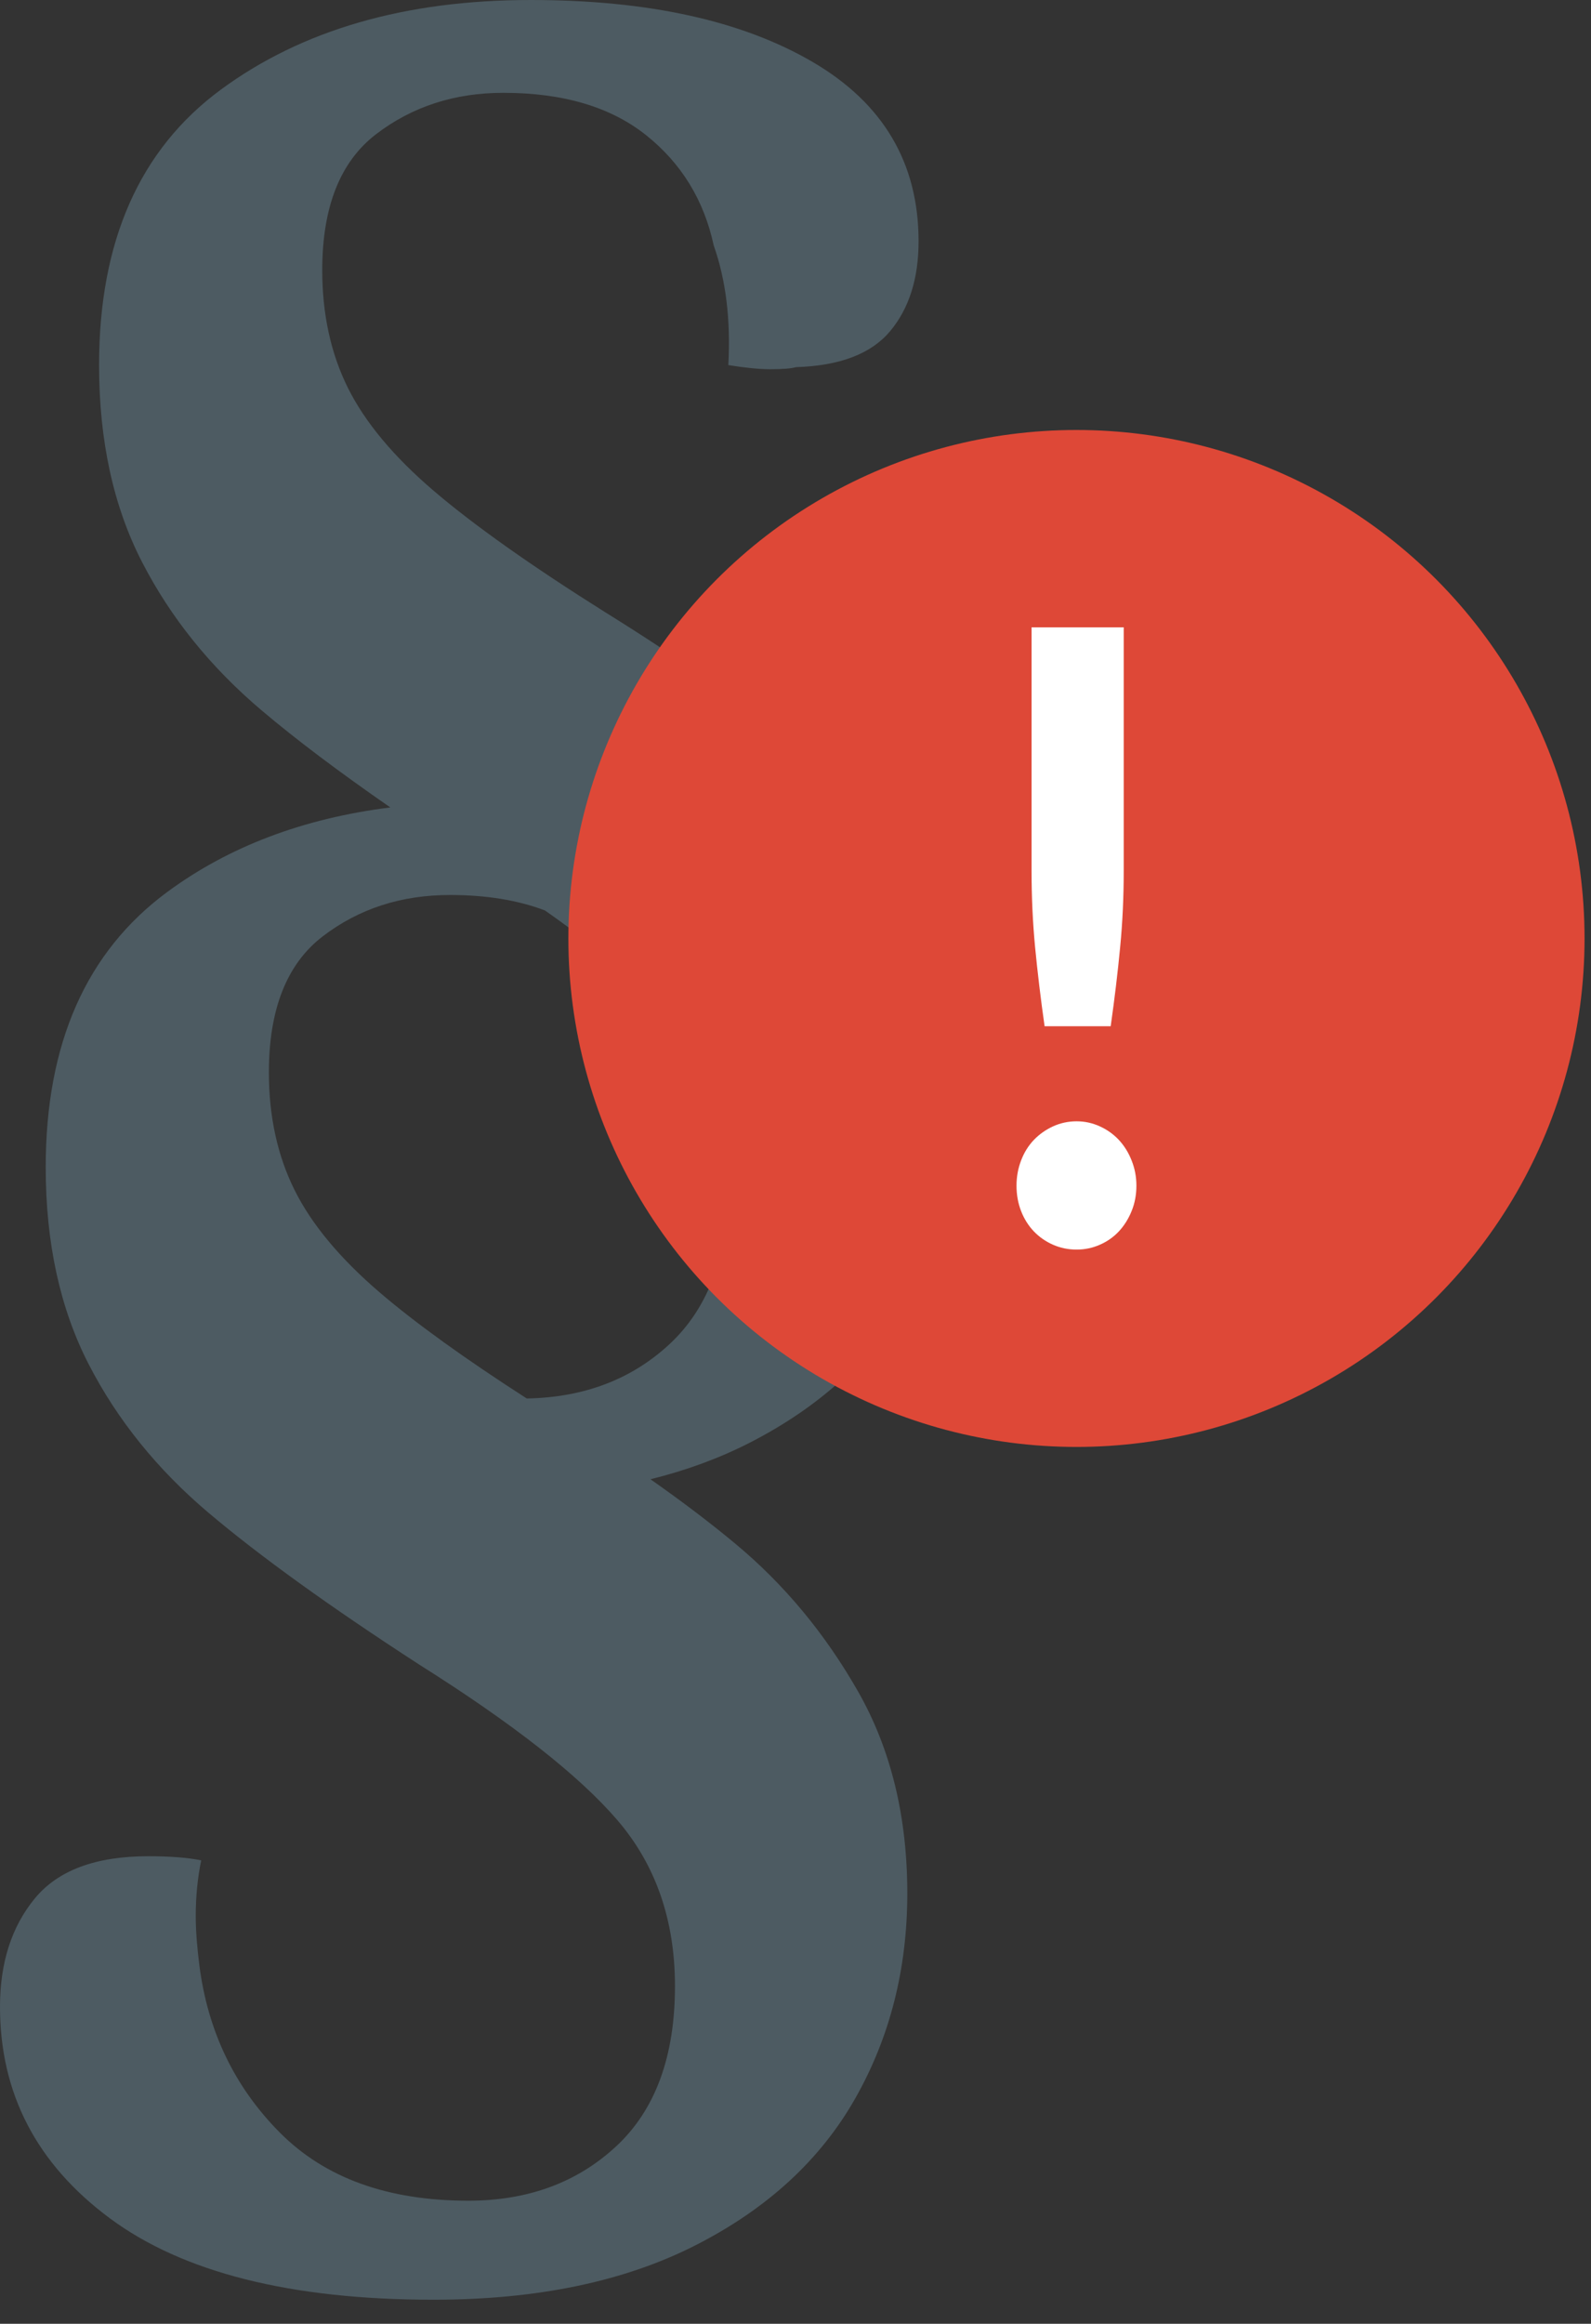 <?xml version="1.0" encoding="UTF-8" standalone="no"?><!DOCTYPE svg PUBLIC "-//W3C//DTD SVG 1.1//EN" "http://www.w3.org/Graphics/SVG/1.1/DTD/svg11.dtd"><svg width="100%" height="100%" viewBox="0 0 37 54" version="1.1" xmlns="http://www.w3.org/2000/svg" xmlns:xlink="http://www.w3.org/1999/xlink" xml:space="preserve" xmlns:serif="http://www.serif.com/" style="fill-rule:evenodd;clip-rule:evenodd;stroke-linejoin:round;stroke-miterlimit:2;"><rect x="0" y="0" width="37" height="54" fill="#333333" stroke="none"/><g><path d="M9.077,18.763c-1.193,-0.826 -2.189,-1.575 -2.987,-2.25c-1.191,-1.006 -2.12,-2.157 -2.786,-3.451c-0.667,-1.294 -1,-2.82 -1,-4.578c0,-2.876 0.943,-5.009 2.829,-6.399c1.886,-1.39 4.29,-2.085 7.211,-2.085c2.722,0 4.906,0.479 6.551,1.438c1.644,0.959 2.467,2.349 2.467,4.17c-0,0.863 -0.22,1.558 -0.659,2.085c-0.44,0.528 -1.17,0.807 -2.191,0.839c-0.114,0.032 -0.312,0.048 -0.596,0.048c-0.255,0 -0.581,-0.032 -0.978,-0.096c0.057,-1.054 -0.057,-1.981 -0.34,-2.78c-0.227,-1.054 -0.752,-1.909 -1.574,-2.564c-0.823,-0.655 -1.929,-0.983 -3.319,-0.983c-1.134,0 -2.119,0.32 -2.956,0.959c-0.837,0.639 -1.255,1.693 -1.255,3.163c0,1.023 0.199,1.934 0.596,2.733c0.397,0.798 1.063,1.597 1.999,2.396c0.936,0.799 2.269,1.742 3.999,2.828c1.701,1.055 3.119,2.053 4.254,2.996c1.134,0.943 2.084,2.085 2.85,3.427c0.765,1.343 1.148,2.908 1.148,4.698c0,1.757 -0.404,3.347 -1.212,4.769c-0.808,1.422 -2.042,2.557 -3.701,3.404c-0.7,0.357 -1.467,0.639 -2.3,0.845c0.733,0.514 1.391,1.013 1.974,1.498c1.134,0.943 2.084,2.085 2.85,3.427c0.766,1.342 1.149,2.908 1.149,4.698c-0,1.757 -0.405,3.347 -1.213,4.769c-0.808,1.422 -2.042,2.557 -3.701,3.403c-1.659,0.847 -3.694,1.271 -6.104,1.271c-3.318,-0 -5.828,-0.632 -7.53,-1.894c-1.701,-1.262 -2.552,-2.9 -2.552,-4.913c-0,-1.023 0.269,-1.861 0.808,-2.516c0.539,-0.656 1.418,-0.983 2.638,-0.983c0.51,-0 0.921,0.032 1.233,0.096c-0.085,0.415 -0.127,0.847 -0.127,1.294c-0,0.32 0.028,0.703 0.085,1.15c0.198,1.534 0.822,2.828 1.872,3.883c1.049,1.055 2.509,1.582 4.381,1.582c1.39,-0 2.538,-0.424 3.446,-1.27c0.907,-0.847 1.361,-2.086 1.361,-3.715c0,-1.534 -0.447,-2.82 -1.34,-3.859c-0.893,-1.039 -2.432,-2.245 -4.615,-3.619c-2.071,-1.342 -3.701,-2.516 -4.892,-3.523c-1.192,-1.007 -2.12,-2.157 -2.787,-3.451c-0.666,-1.294 -1,-2.82 -1,-4.578c0,-2.876 0.943,-5.009 2.829,-6.399c1.431,-1.054 3.159,-1.709 5.185,-1.963Zm3.596,2.394c-0.633,-0.24 -1.369,-0.359 -2.208,-0.359c-1.135,-0 -2.12,0.319 -2.957,0.959c-0.836,0.639 -1.255,1.693 -1.255,3.163c0,1.023 0.199,1.933 0.596,2.732c0.397,0.799 1.063,1.598 1.999,2.397c0.825,0.704 1.959,1.521 3.402,2.449c1.336,-0.024 2.445,-0.447 3.327,-1.269c0.907,-0.847 1.361,-2.085 1.361,-3.715c-0,-1.534 -0.447,-2.82 -1.34,-3.859c-0.642,-0.746 -1.617,-1.579 -2.925,-2.498Z" style="fill:#4d5b62;fill-rule:nonzero;"/><circle cx="25.034" cy="21.808" r="11.816" style="fill:#de4837;"/><path d="M26.133,14.578l0,5.665c0,0.601 -0.027,1.19 -0.083,1.768c-0.055,0.578 -0.128,1.19 -0.22,1.837l-1.537,0c-0.092,-0.647 -0.165,-1.259 -0.221,-1.837c-0.055,-0.578 -0.082,-1.167 -0.082,-1.768l-0,-5.665l2.143,-0Zm-2.493,12.974c0,-0.204 0.035,-0.399 0.106,-0.584c0.07,-0.185 0.169,-0.343 0.294,-0.475c0.126,-0.132 0.275,-0.238 0.446,-0.317c0.172,-0.079 0.356,-0.119 0.552,-0.119c0.191,-0 0.371,0.04 0.543,0.119c0.172,0.079 0.319,0.185 0.442,0.317c0.122,0.132 0.221,0.29 0.294,0.475c0.074,0.185 0.111,0.38 0.111,0.584c-0,0.212 -0.037,0.408 -0.111,0.59c-0.073,0.181 -0.172,0.338 -0.294,0.47c-0.123,0.132 -0.27,0.236 -0.442,0.312c-0.172,0.076 -0.352,0.114 -0.543,0.114c-0.196,0 -0.38,-0.038 -0.552,-0.114c-0.171,-0.076 -0.32,-0.18 -0.446,-0.312c-0.125,-0.132 -0.224,-0.289 -0.294,-0.47c-0.071,-0.182 -0.106,-0.378 -0.106,-0.59Z" style="fill:#fff;fill-rule:nonzero;"/></g></svg>